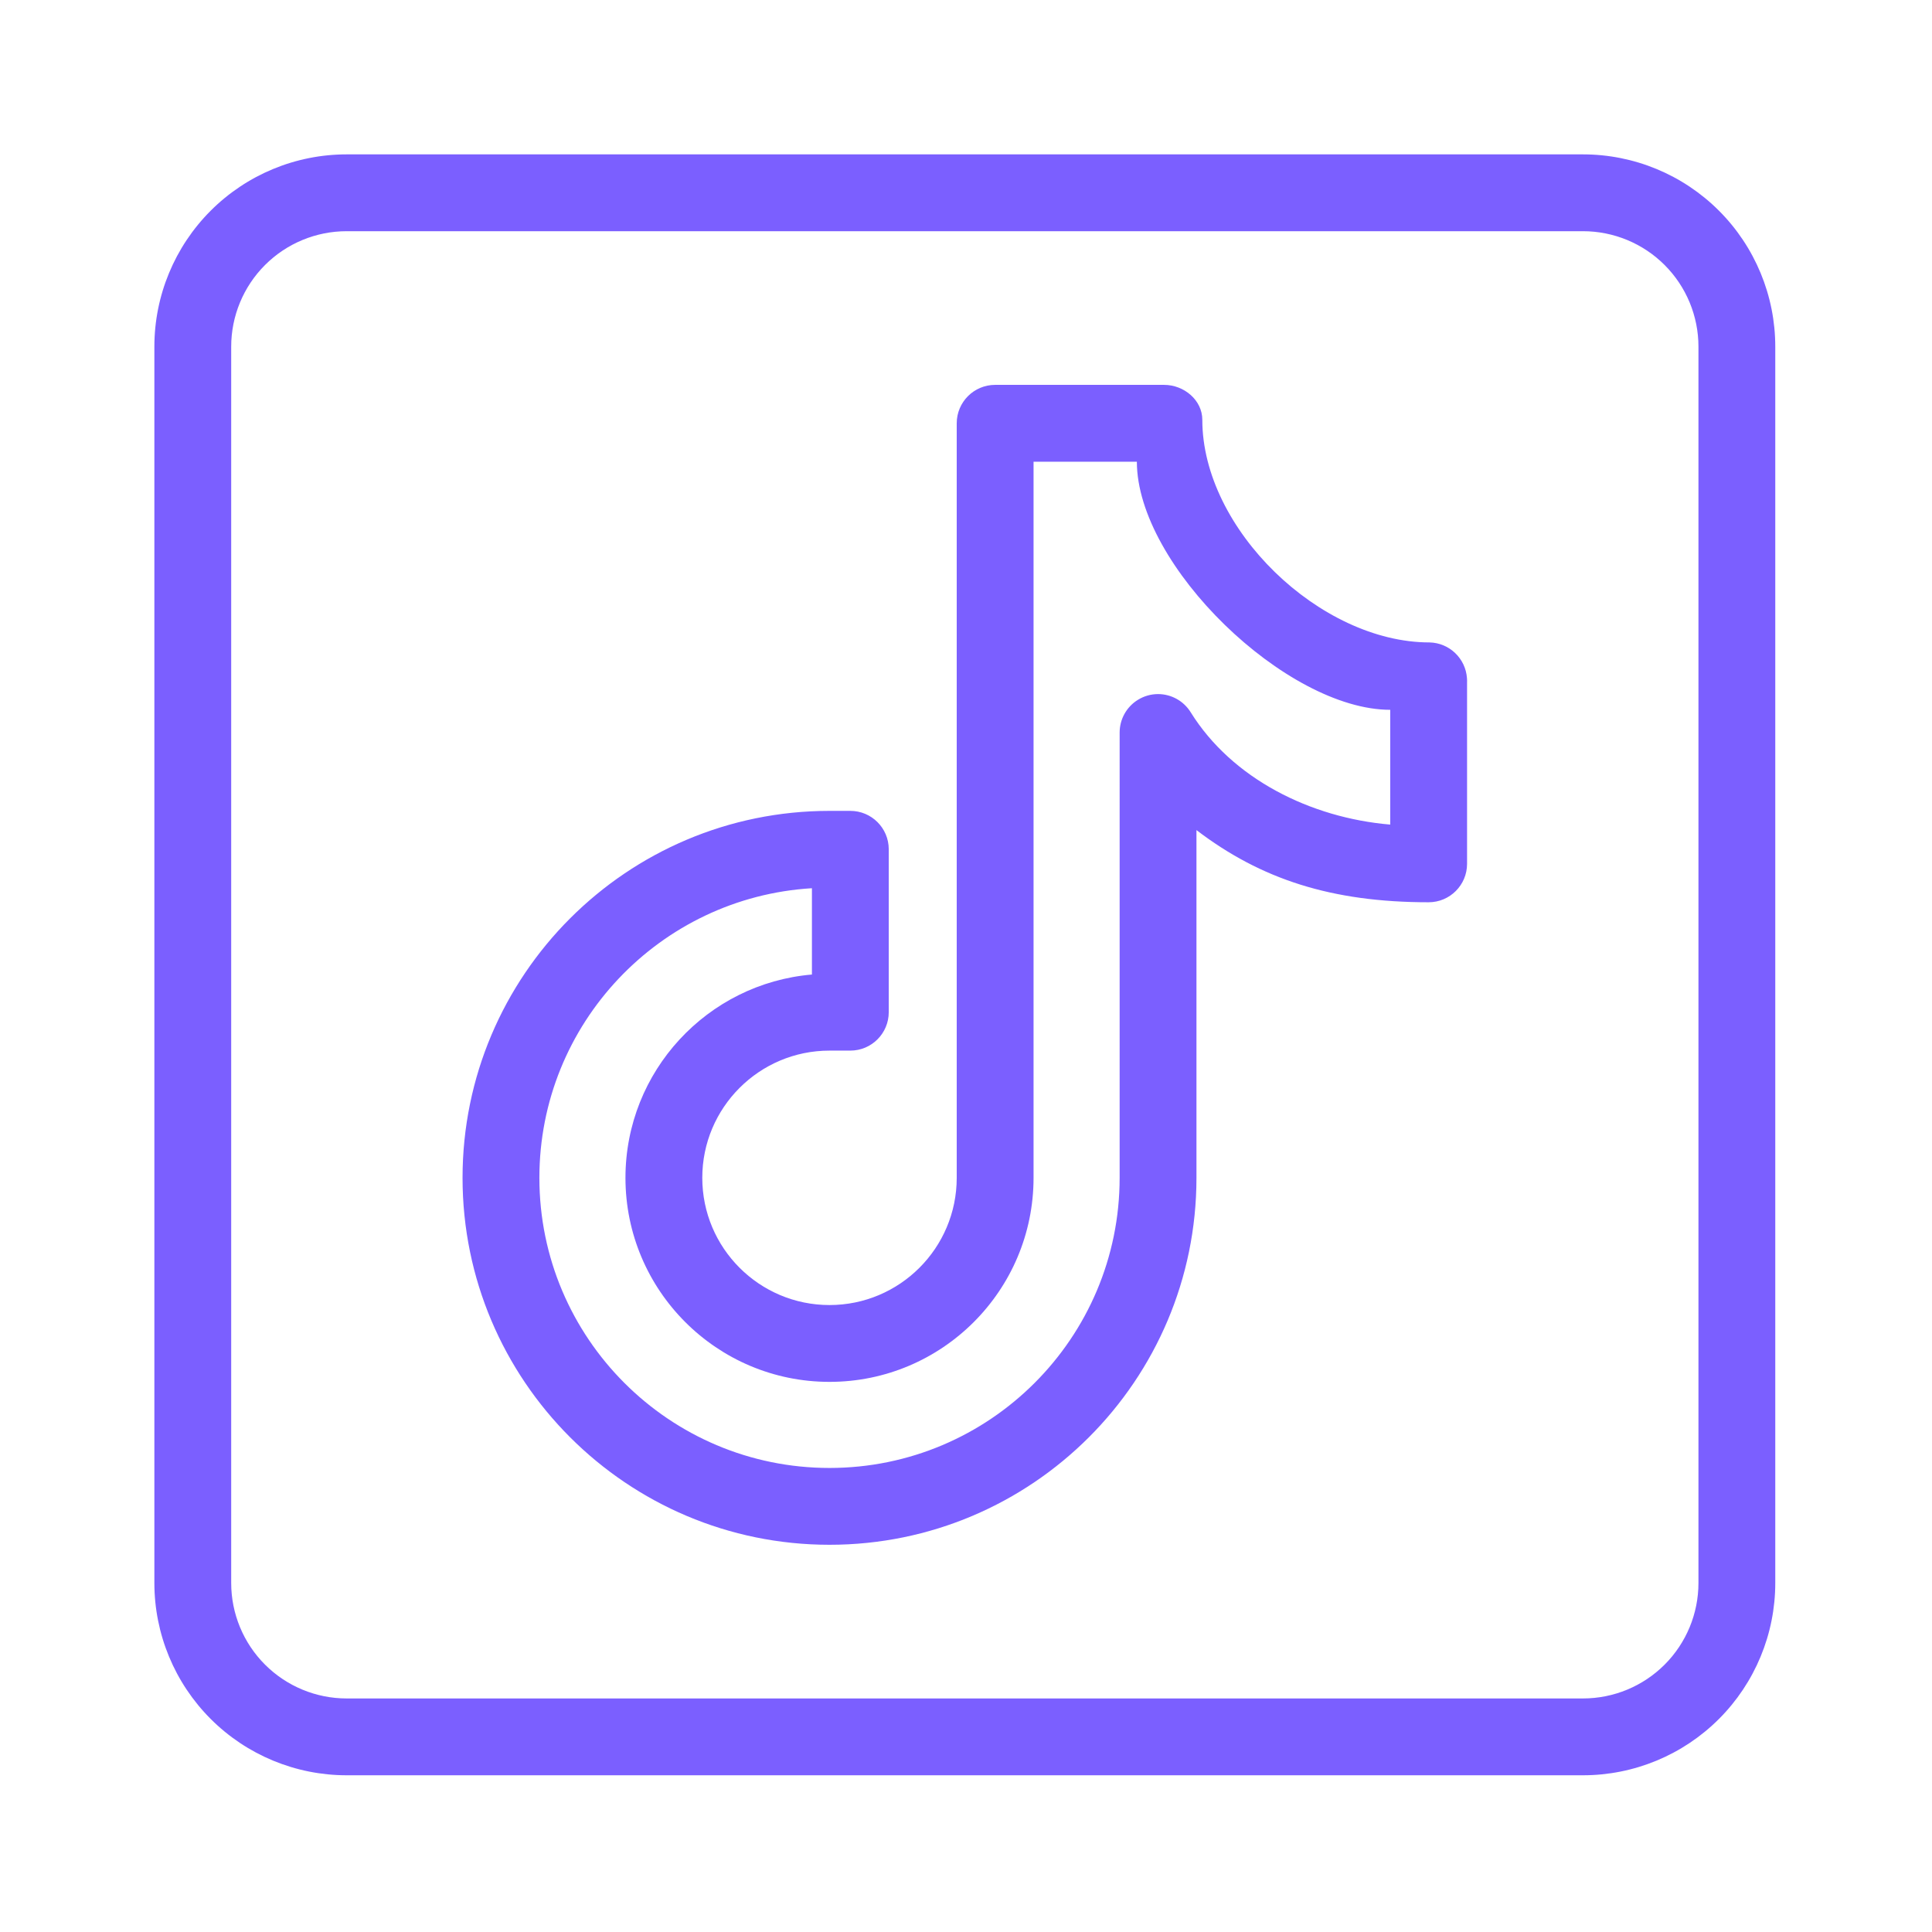 <?xml version="1.0" encoding="UTF-8" standalone="no"?><!DOCTYPE svg PUBLIC "-//W3C//DTD SVG 1.1//EN" "http://www.w3.org/Graphics/SVG/1.1/DTD/svg11.dtd"><svg width="100%" height="100%" viewBox="0 0 241 241" version="1.1" xmlns="http://www.w3.org/2000/svg" xmlns:xlink="http://www.w3.org/1999/xlink" xml:space="preserve" xmlns:serif="http://www.serif.com/" style="fill-rule:evenodd;clip-rule:evenodd;stroke-linejoin:round;stroke-miterlimit:2;"><path d="M197.462,19.257c6.362,-0 12.464,2.527 16.962,7.025c4.499,4.499 7.026,10.6 7.026,16.962l0,154.218c0,6.362 -2.527,12.464 -7.026,16.962c-4.498,4.499 -10.6,7.026 -16.962,7.026l-154.218,0c-6.362,0 -12.463,-2.527 -16.962,-7.026c-4.498,-4.498 -7.025,-10.6 -7.025,-16.962l-0,-154.218c-0,-6.362 2.527,-12.463 7.025,-16.962c4.499,-4.498 10.6,-7.025 16.962,-7.025l154.218,-0Zm0,9.583l-154.218,-0c-3.82,-0 -7.484,1.517 -10.185,4.219c-2.702,2.701 -4.219,6.365 -4.219,10.185l-0,154.218c-0,3.821 1.517,7.485 4.219,10.186c2.701,2.701 6.365,4.219 10.185,4.219l154.218,-0c3.821,-0 7.485,-1.518 10.186,-4.219c2.701,-2.701 4.219,-6.365 4.219,-10.186l-0,-154.218c-0,-3.82 -1.518,-7.484 -4.219,-10.185c-2.701,-2.702 -6.365,-4.219 -10.186,-4.219Zm-14.459,56.357l-0,22.561c-0,2.644 -2.147,4.791 -4.792,4.791c-12.101,0 -20.922,-2.867 -28.963,-9.003l0,43.377c0,25.264 -20.511,45.774 -45.774,45.774c-25.264,0 -45.775,-20.51 -45.775,-45.774c0,-25.263 20.511,-45.774 45.775,-45.774l2.598,-0c2.645,-0 4.792,2.147 4.792,4.792l-0,20.321c-0,2.644 -2.147,4.792 -4.792,4.792l-2.598,-0c-8.759,-0 -15.87,7.11 -15.87,15.869c0,8.759 7.111,15.87 15.87,15.87c8.759,-0 15.869,-7.111 15.869,-15.87l0,-94.122c0,-2.645 2.148,-4.792 4.792,-4.792l21.071,0c2.499,0 4.772,1.909 4.772,4.362c0,13.639 14.7,27.766 28.339,27.766c2.481,0.054 4.499,1.997 4.673,4.446c0.018,0.203 0.022,0.408 0.013,0.614Zm-41.189,-27.604l-12.887,-0l-0,89.33c-0,14.048 -11.405,25.453 -25.453,25.453c-14.048,0 -25.453,-11.405 -25.453,-25.453c-0,-13.309 10.237,-24.246 23.26,-25.359l-0,-10.766c-18.955,1.135 -33.998,16.887 -33.998,36.125c-0,19.975 16.216,36.191 36.191,36.191c19.974,0 36.191,-16.216 36.191,-36.191l0.001,-55.547c0.001,-1.658 0.854,-3.193 2.262,-4.069c0.761,-0.474 1.632,-0.727 2.528,-0.727c1.659,0.001 3.194,0.858 4.071,2.266l0.004,0.007c5.156,8.285 14.933,13.163 24.888,14.007l0,-14.318c-12.953,0 -31.605,-17.996 -31.605,-30.949Z" style="fill:#7b5fff;"/></svg>